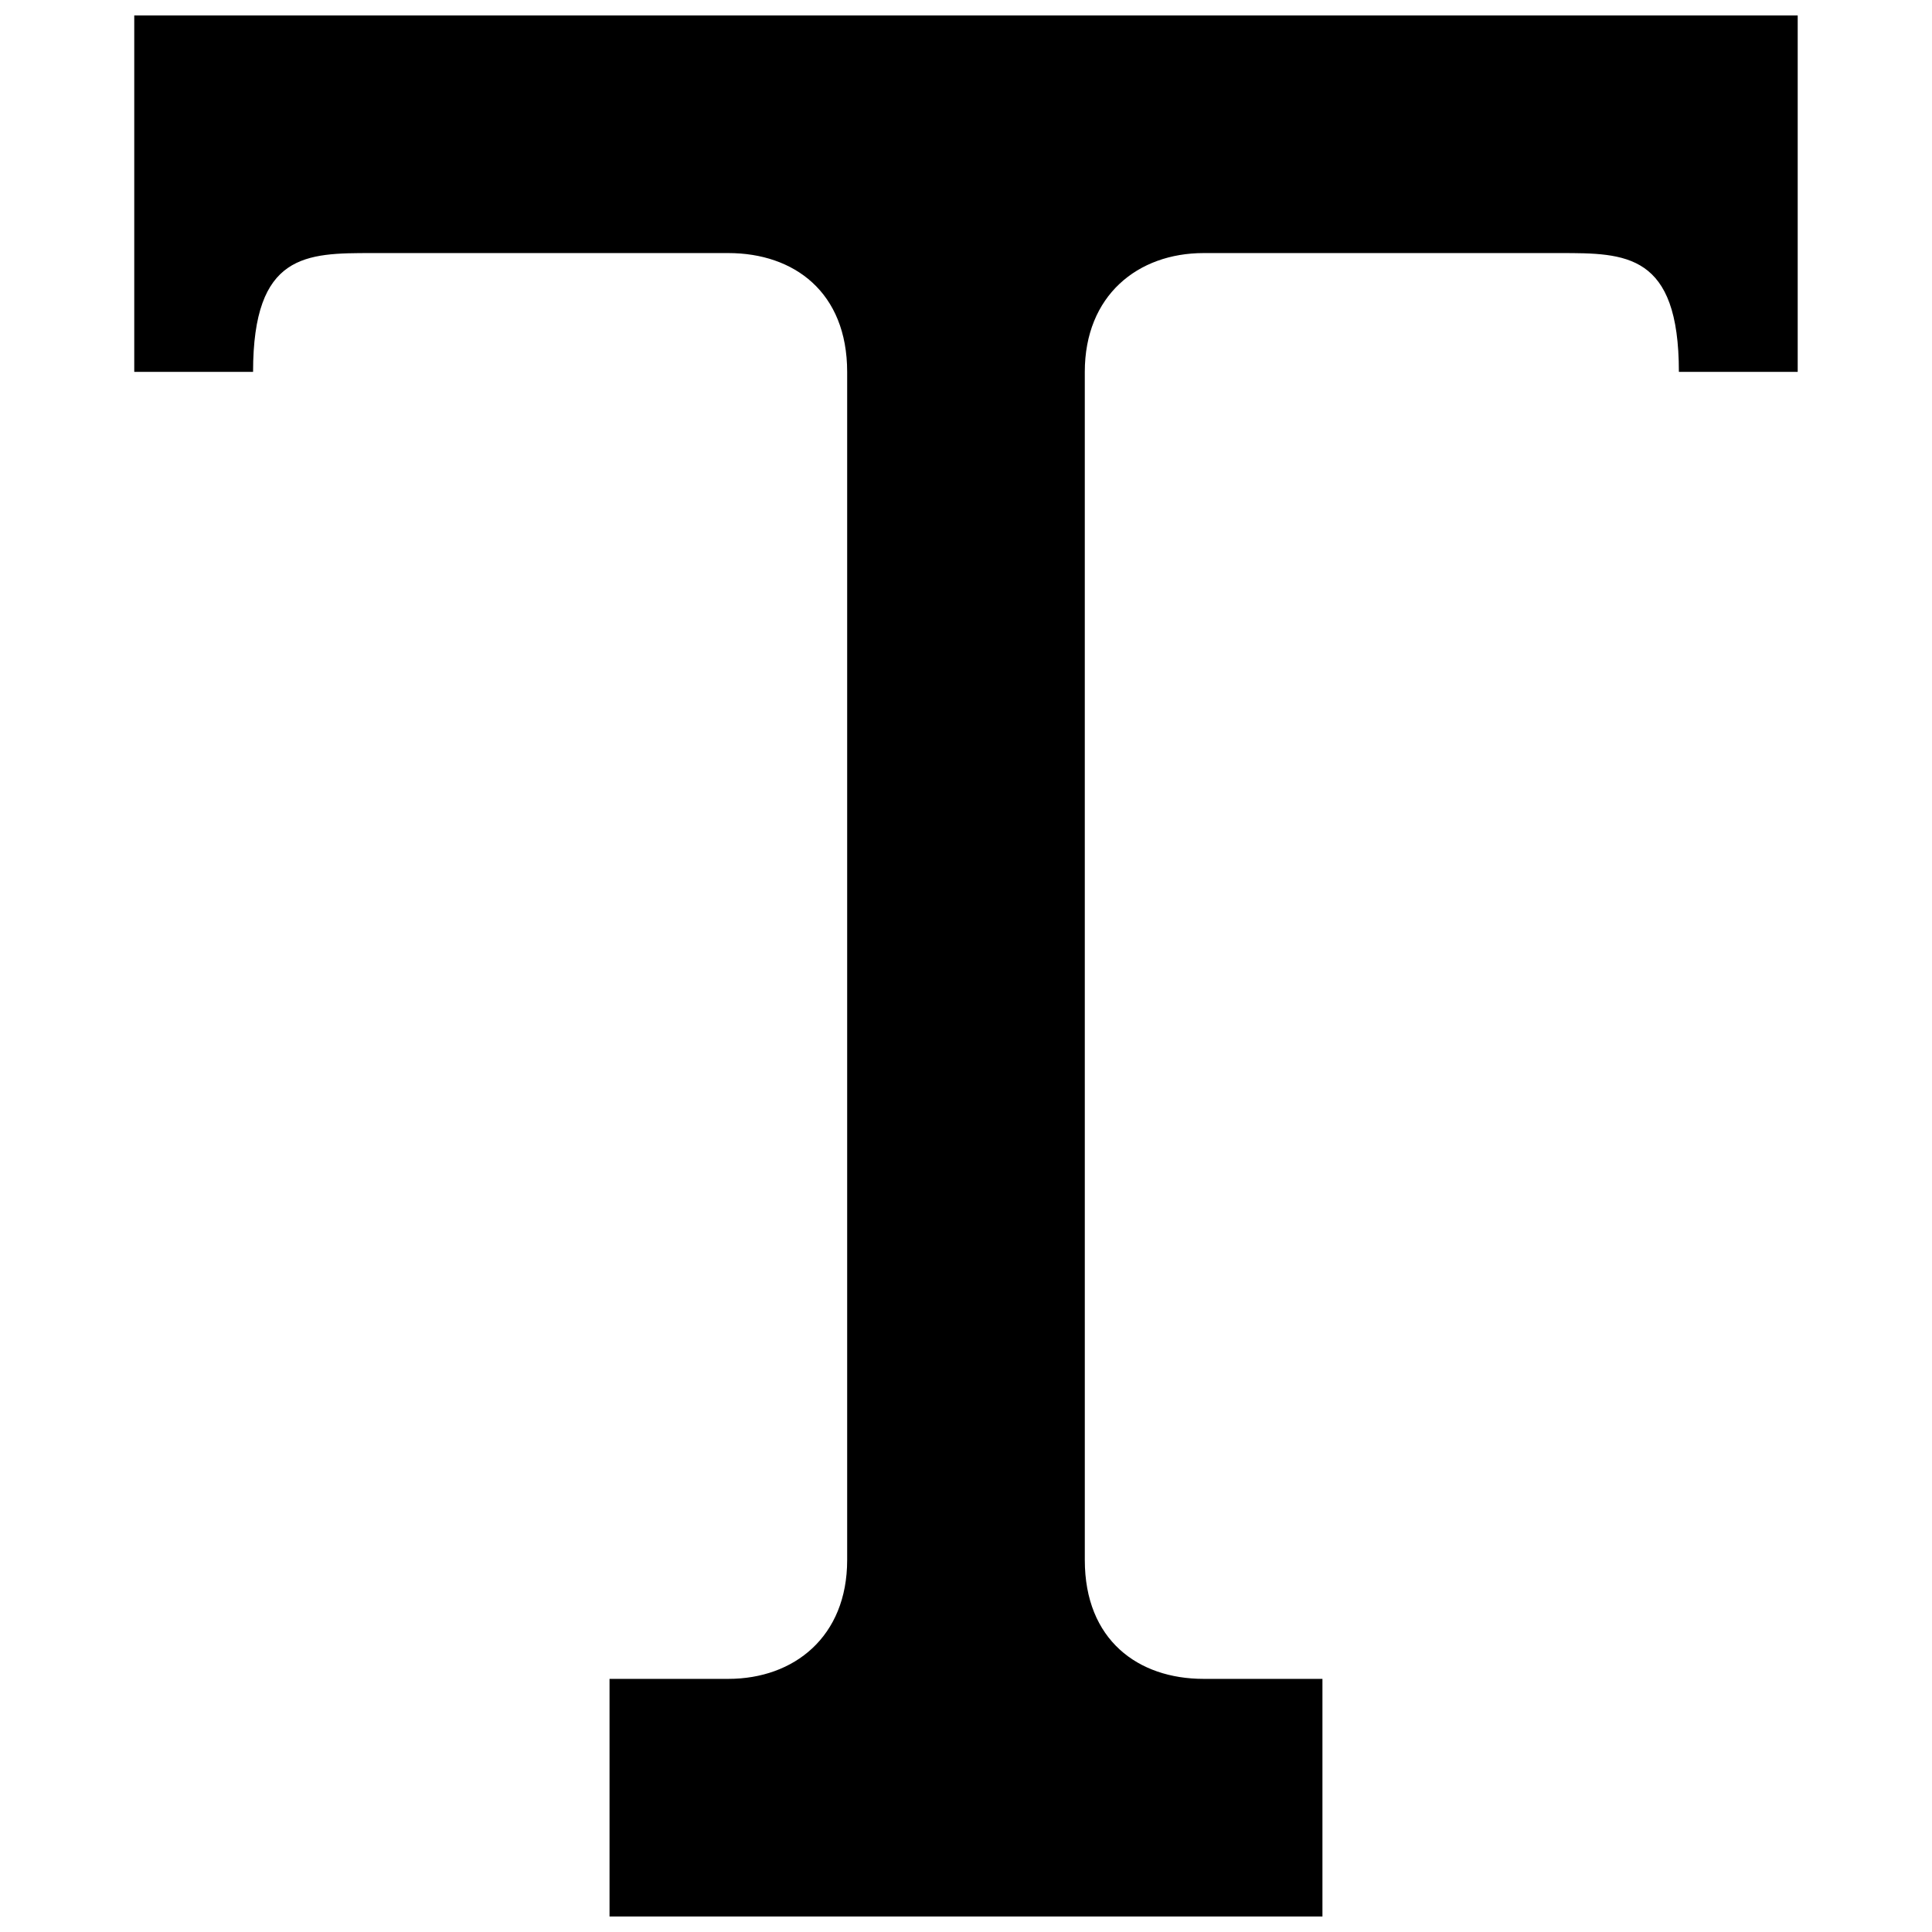<?xml version="1.0" encoding="UTF-8"?>
<!-- Uploaded to: SVG Repo, www.svgrepo.com, Generator: SVG Repo Mixer Tools -->
<svg width="800px" height="800px" version="1.1" viewBox="144 144 512 512" xmlns="http://www.w3.org/2000/svg">
 <defs>
  <clipPath id="a">
   <path d="m179 148.09h442v503.81h-442z"/>
  </clipPath>
 </defs>
 <g clip-path="url(#a)">
  <path d="m620.41 148.09v94.465h-31.488c0-31.488-14.09-31.488-31.488-31.488h-94.465c-17.398 0-31.488 11.195-31.488 31.504l0.004 314.86c0 21.16 14.09 31.488 31.488 31.488h31.488v62.977h-188.93v-62.977h31.488c17.398 0 31.488-11.164 31.488-31.488v-314.86c0-21.16-14.094-31.504-31.488-31.504h-94.465c-17.398 0-31.488 0-31.488 31.488h-31.488v-94.465z"/>
 </g>
</svg>